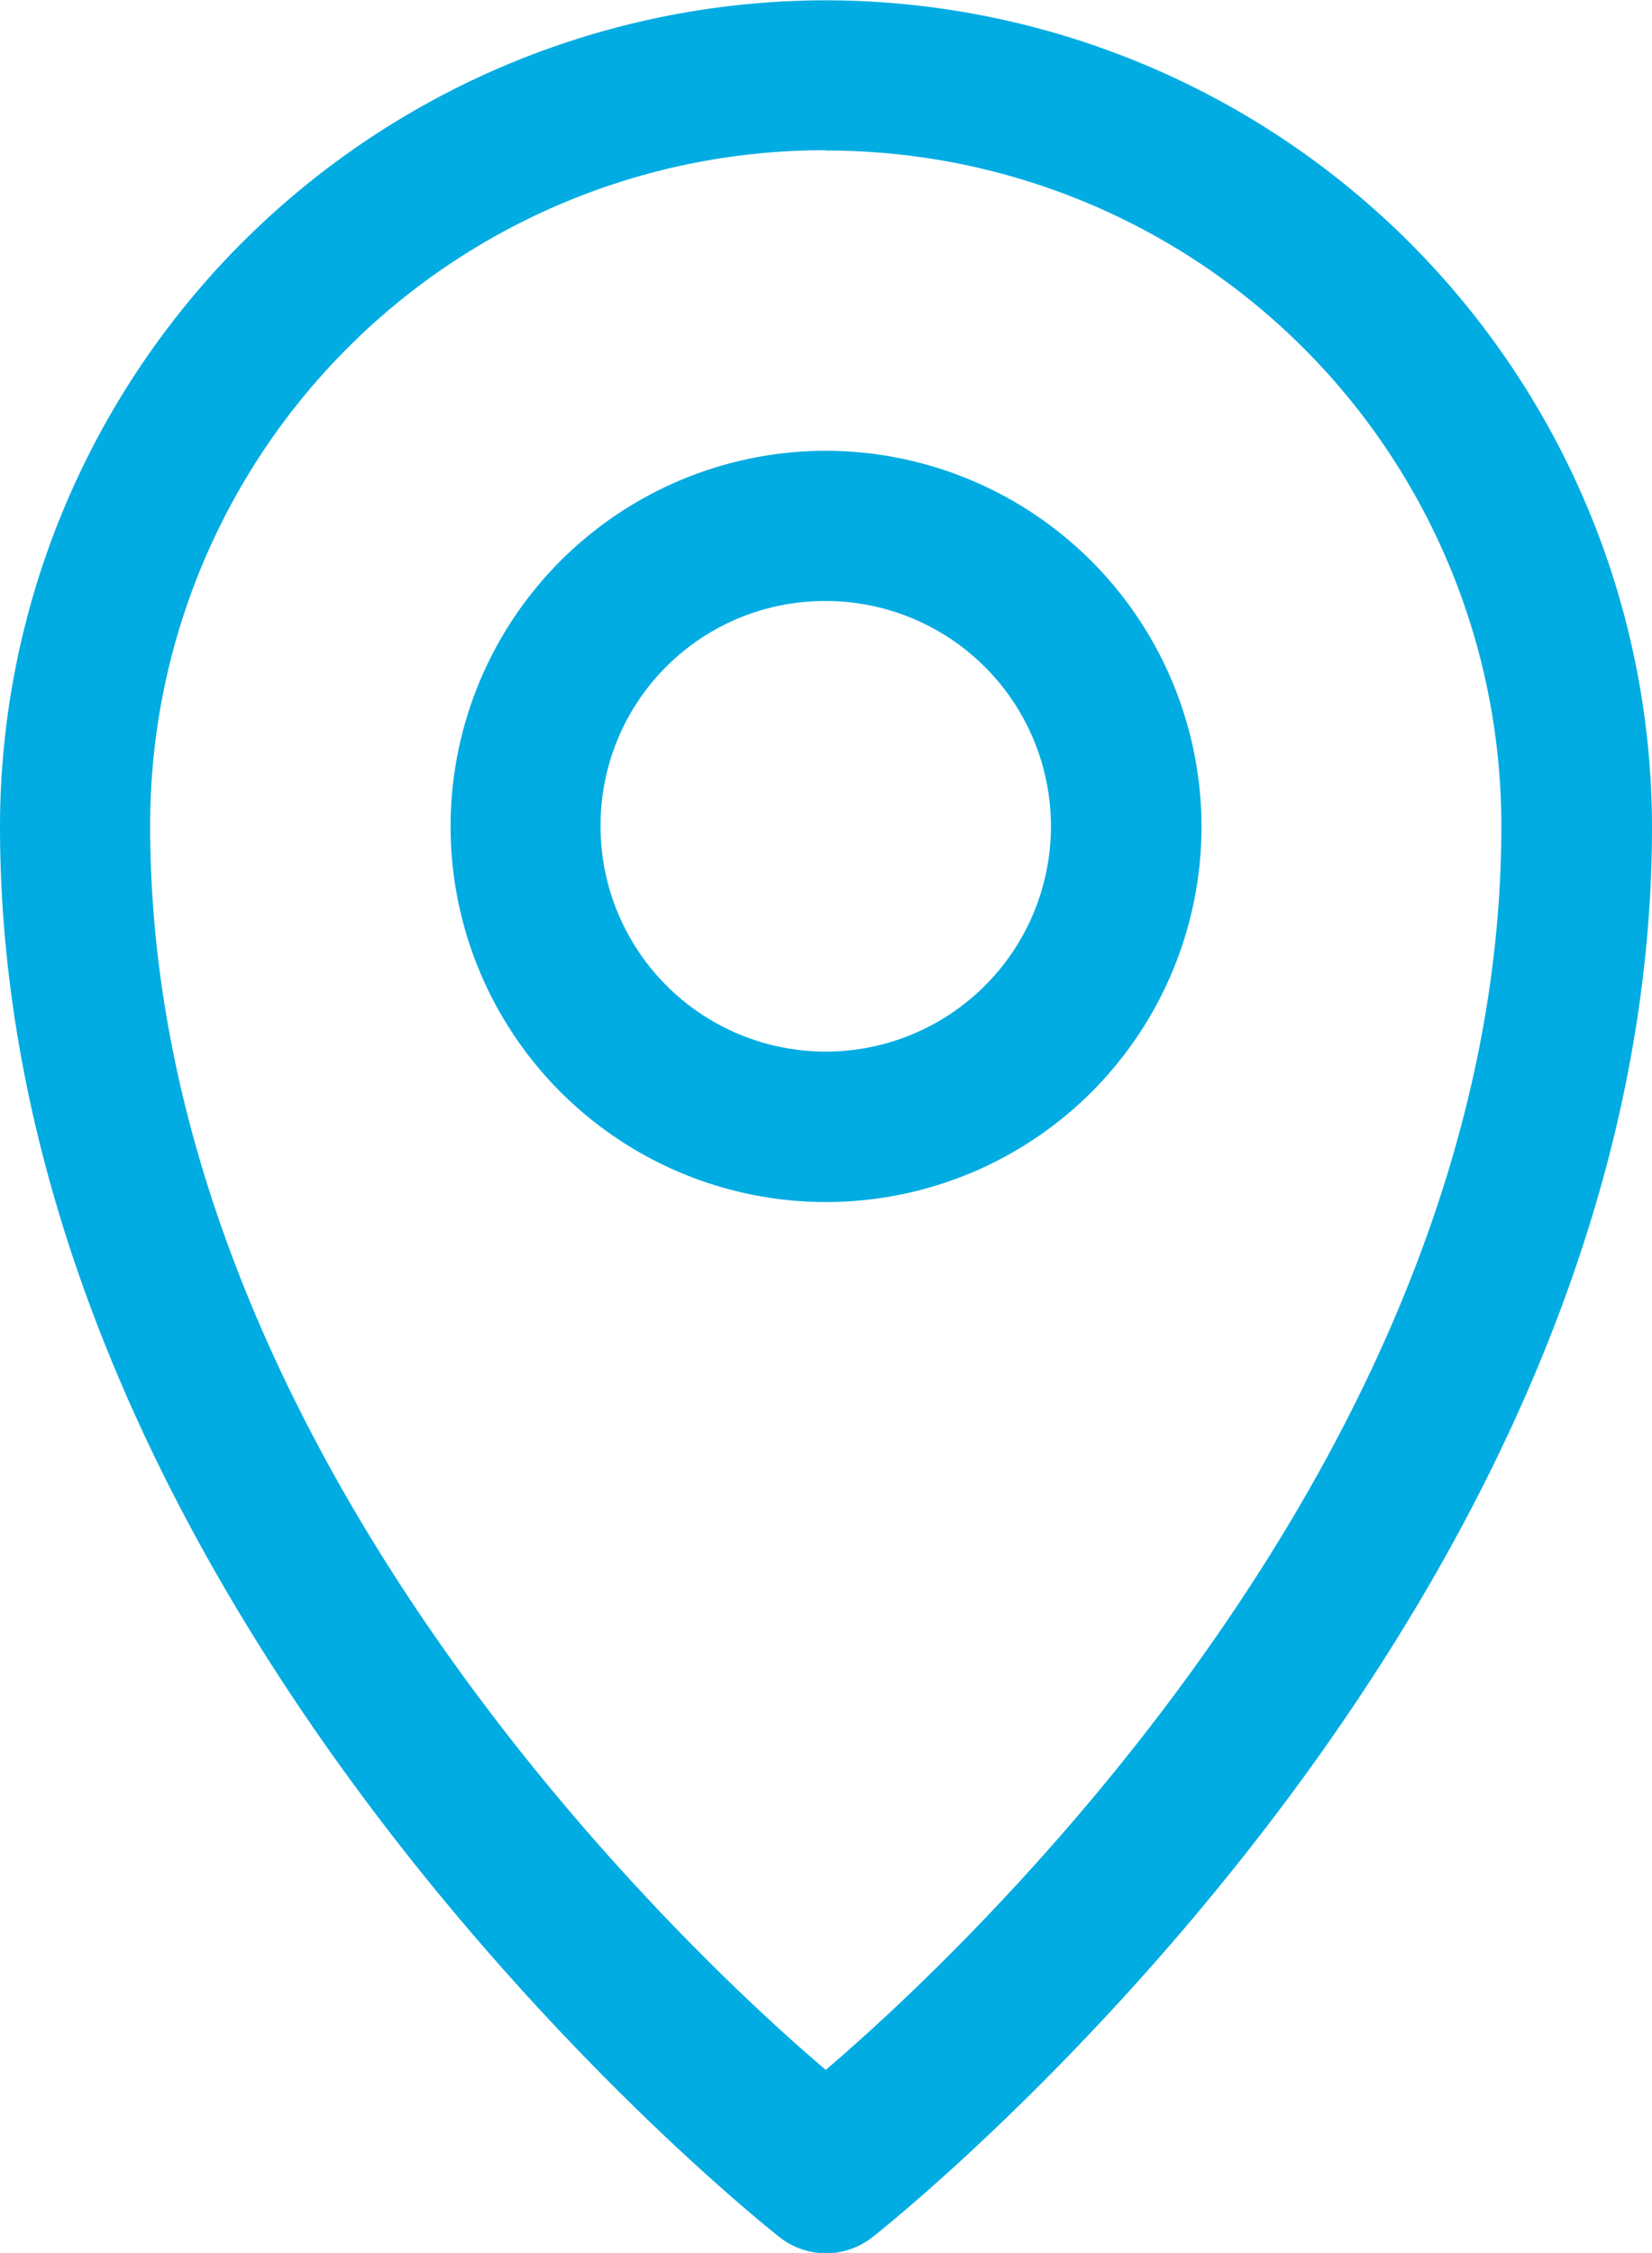 <svg xmlns="http://www.w3.org/2000/svg" width="16.139" height="22" viewBox="0 0 16.139 22">
  <g id="layer1" transform="translate(-1.322 -288.797)">
    <path id="path929" d="M9.389,288.8a8.077,8.077,0,0,0-8.067,8.067c0,7.825,7.612,13.773,7.612,13.773a.733.733,0,0,0,.915,0s7.612-5.948,7.612-13.773A8.082,8.082,0,0,0,9.389,288.8Zm0,1.467a6.592,6.592,0,0,1,6.6,6.6c0,6.4-5.8,11.458-6.6,12.143-.8-.682-6.6-5.74-6.6-12.143A6.588,6.588,0,0,1,9.389,290.264Z" transform="translate(0 0)" fill="#00ace2"/>
    <path id="circle931" d="M6.575,290.385a3.668,3.668,0,1,0,3.671,3.665A3.675,3.675,0,0,0,6.575,290.385Zm0,1.467a2.2,2.2,0,1,1-2.2,2.2A2.19,2.19,0,0,1,6.575,291.852Z" transform="translate(2.814 2.814)" fill="#00ace2"/>
  </g>
</svg>
